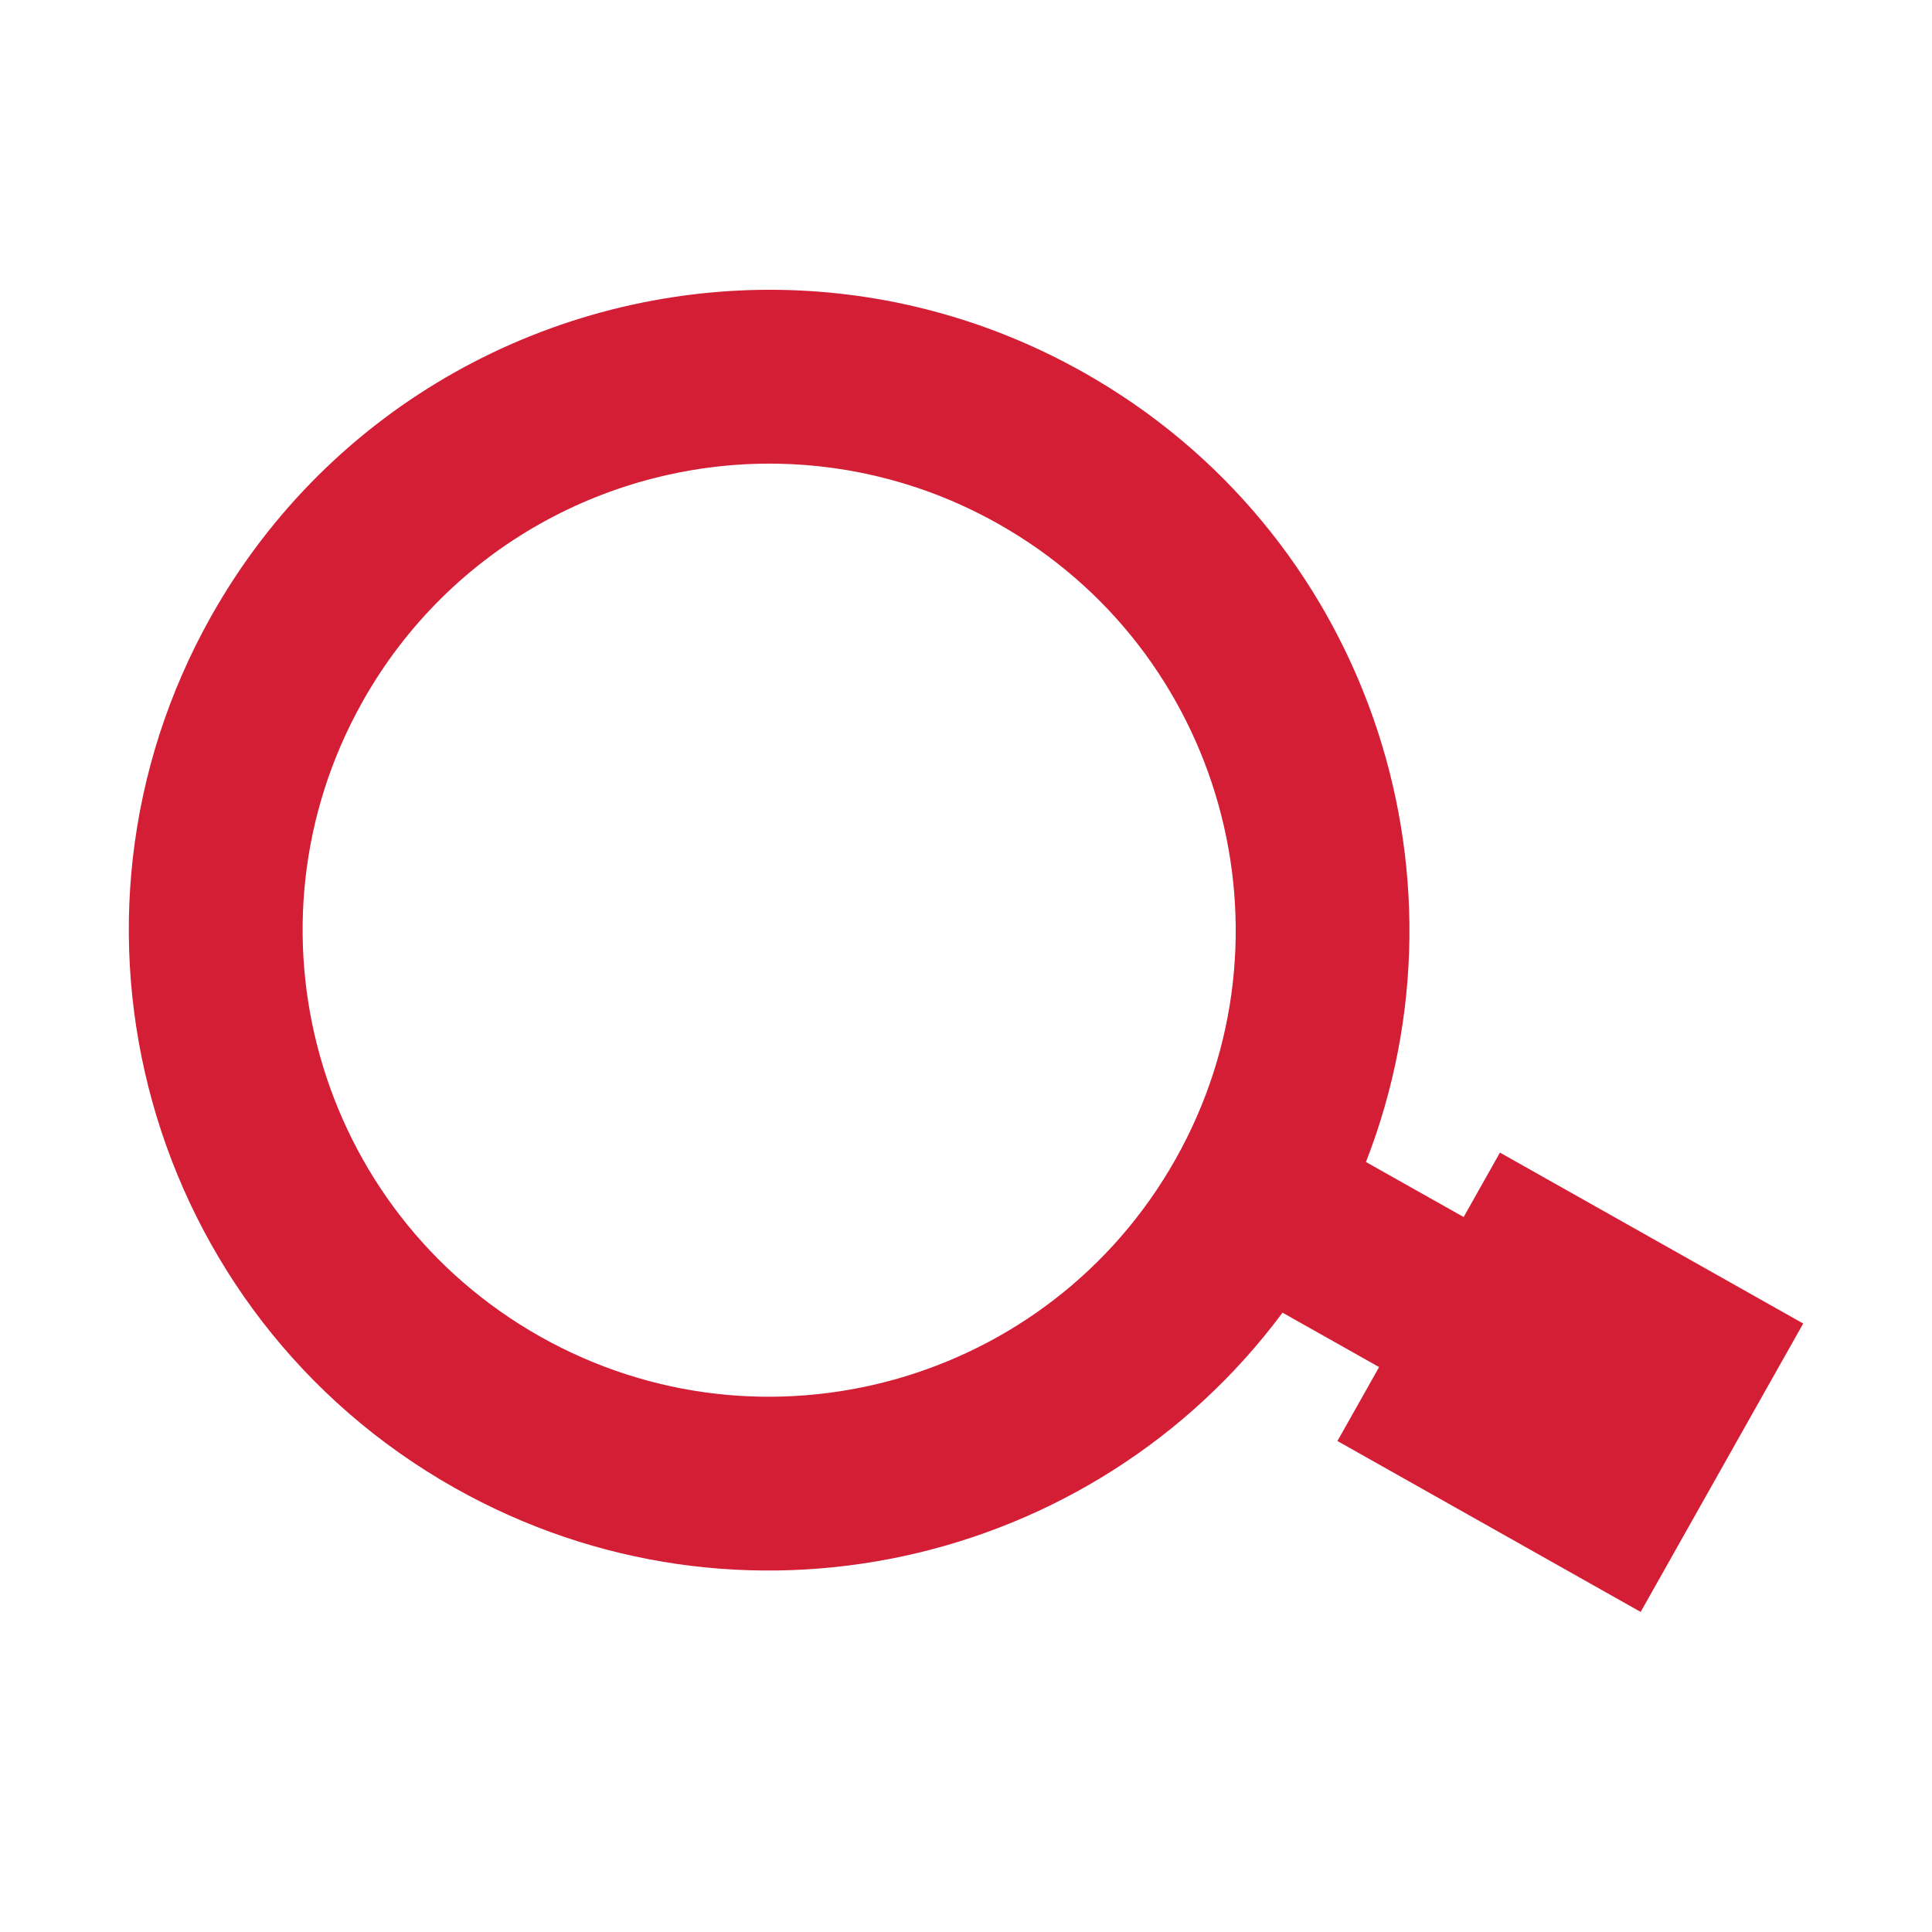 <svg width="60" height="60" viewBox="0 0 60 60" fill="none" xmlns="http://www.w3.org/2000/svg">
<g clip-path="url(#clip0_1558_4610)">
<path d="M24.214 9.002C17.161 8.893 10.271 12.548 6.565 19.126C1.174 28.693 4.558 40.819 14.125 46.211C22.948 51.183 33.943 48.686 39.83 40.766L42.829 42.456L41.535 44.752L50.952 50.06L56 41.103L46.582 35.795L45.455 37.796L42.421 36.087C45.959 27.012 42.38 16.484 33.65 11.565C30.66 9.88 27.42 9.052 24.214 9.002ZM24.125 14.4C26.461 14.437 28.821 15.039 30.999 16.267C37.97 20.195 40.436 29.03 36.508 36C32.58 42.97 23.745 45.437 16.775 41.508C9.826 37.592 7.35 28.796 11.237 21.83C11.246 21.812 11.257 21.794 11.267 21.776C13.967 16.984 18.987 14.321 24.125 14.4V14.4Z" fill="#D41E35"/>
</g>
<defs>
<clipPath id="clip0_1558_4610">
<rect width="52" height="41.06" fill="white" transform="translate(4 9)"/>
</clipPath>
</defs>
</svg>
